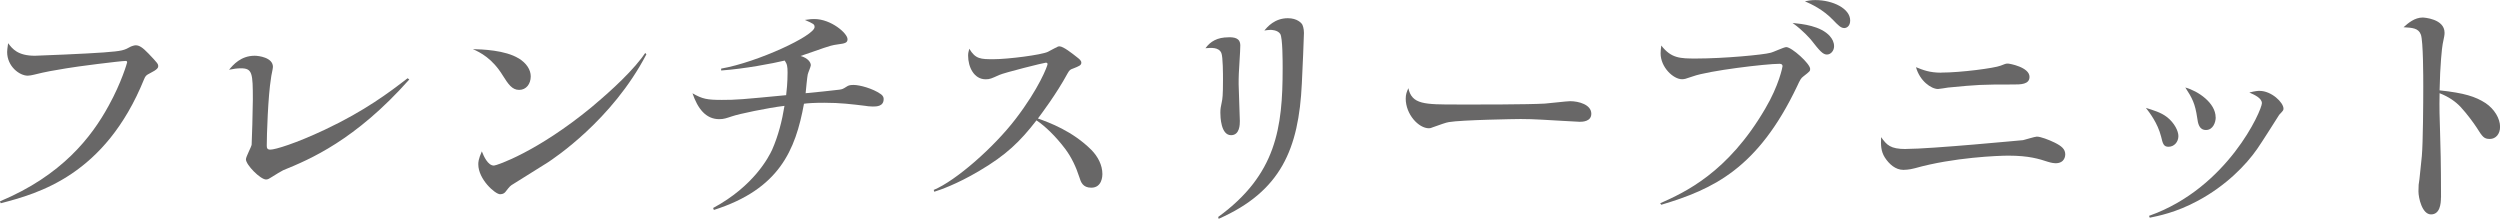 <?xml version="1.0" encoding="UTF-8"?><svg id="_レイヤー_2" xmlns="http://www.w3.org/2000/svg" width="332.32" height="29.1" viewBox="0 0 332.32 29.1"><defs><style>.cls-1{fill:#686767;}</style></defs><g id="_レイヤー_1-2"><path class="cls-1" d="m0,26.76c8.23-3.44,12.17-8.54,14.44-12.7,1.73-3.12,2.46-5.74,2.46-5.77,0-.16-.09-.19-.19-.19-.69,0-6.68.76-7.88.98-1.7.28-2.68.44-4.32.85-.28.06-.57.13-.82.13-1.1,0-2.74-1.23-2.74-3.15,0-.22.03-.47.13-1.17.57.76,1.29,1.67,3.56,1.67.38,0,7.12-.28,9.14-.44,2.52-.19,2.71-.28,3.63-.79.09-.03.41-.16.63-.16.47,0,.91.28,1.7,1.1,1.23,1.29,1.29,1.39,1.29,1.67,0,.22-.09.44-1.1.95-.5.25-.6.35-.79.82C13.96,23.3,5.08,25.72.09,27.02l-.09-.25Z"/><path class="cls-1" d="m54.41,10.56c-7.16,8.07-13.21,10.62-16.77,12.07-.28.13-.98.57-1.48.88-.35.22-.54.35-.79.35-.76,0-2.68-1.95-2.68-2.68,0-.35.73-1.67.76-1.95.03-.41.16-4.73.16-5.99,0-3.5-.06-4.16-1.58-4.16-.5,0-.95.06-1.58.19.54-.66,1.58-1.86,3.4-1.86.5,0,2.43.22,2.43,1.48,0,.25-.25,1.26-.25,1.45-.41,2.46-.57,7.69-.57,8.98,0,.32.03.57.47.57.66,0,3.37-.82,7.25-2.65,5.3-2.49,8.64-5.01,11-6.84l.22.16Z"/><path class="cls-1" d="m68.94,7.75c1.07.66,1.61,1.54,1.61,2.4,0,1.01-.6,1.8-1.54,1.8s-1.45-.76-2.18-1.92c-1.39-2.27-2.99-3.06-3.97-3.5,1.23.03,4.29.13,6.08,1.23Zm16.99-.54c-4.57,8.79-12.39,13.9-13.11,14.38l-4.54,2.84c-.47.28-.5.32-1.04,1.01-.13.19-.35.38-.76.38-.66,0-2.9-1.99-2.9-3.97,0-.28,0-.66.47-1.73.25.63.79,1.89,1.61,1.89.35,0,5.77-1.83,12.96-7.75,1.42-1.2,4.67-3.94,6.68-6.56.09-.13.32-.44.47-.66l.16.19Z"/><path class="cls-1" d="m94.79,27.65c5.45-2.93,7.41-6.81,7.85-7.75.82-1.86,1.32-3.85,1.64-5.83-2.3.28-6.05,1.07-6.97,1.39-.76.25-1.1.38-1.7.38-1.8,0-2.87-1.42-3.56-3.44,1.32.76,1.95.88,3.91.88s2.58-.06,8.54-.63c.06-.47.19-1.67.19-2.99,0-.85-.06-1.14-.38-1.61-1.58.38-5.33,1.1-8.45,1.32v-.25c4.85-.85,12.42-4.38,12.42-5.52,0-.38-.13-.44-1.29-.95.73-.12,1.01-.12,1.26-.12,2.21,0,4.41,1.89,4.41,2.68,0,.5-.38.57-1.29.69-.73.09-1.2.25-1.86.47-.5.19-2.65.91-3.09,1.07.98.28,1.36.85,1.36,1.23,0,.19-.38,1.04-.41,1.23-.06.22-.25,2.11-.28,2.49.72-.06,4.13-.41,4.48-.47.41-.06.47-.09.98-.41.19-.13.38-.22.91-.22.82,0,2.55.47,3.59,1.2.41.28.41.54.41.69,0,.98-.98.98-1.45.98-.41,0-.85-.06-.98-.09-1.83-.22-3.31-.41-5.45-.41-1.39,0-2.24.06-2.71.13-1.13,6.18-3.28,11.35-11.98,14.12l-.09-.25Z"/><path class="cls-1" d="m124.11,25.25c2.96-1.23,8.01-5.67,10.88-9.42,3.15-4.1,4.26-7.09,4.26-7.31,0-.12-.09-.19-.22-.19-.22,0-5.52,1.32-6.21,1.64-1.04.47-1.23.57-1.8.57-1.54,0-2.33-1.61-2.33-3.15,0-.35.06-.54.16-.91.82,1.39,1.54,1.39,3.22,1.39,1.92,0,6.37-.57,7.22-.98.19-.09.98-.54,1.17-.6.19-.13.28-.13.38-.13.5,0,1.7.95,2.33,1.45.32.25.57.44.57.73,0,.35-.35.47-1.07.76-.38.13-.5.19-.76.66-1.48,2.74-3.59,5.52-3.94,5.99,1.51.54,4.6,1.67,7.12,4.19.85.88,1.45,1.99,1.45,3.21,0,.22-.03,1.8-1.48,1.8-1.13,0-1.39-.76-1.58-1.39-.44-1.36-1.04-2.65-1.89-3.78-1.26-1.67-2.68-3.03-3.81-3.78-2.18,2.81-4,4.6-7.66,6.75-2.99,1.76-5.14,2.49-5.93,2.74l-.06-.22Z"/><path class="cls-1" d="m163.29,4.95c.73,0,1.58.06,1.58,1.1,0,.16-.03.6-.03.85-.19,2.96-.19,3.31-.19,4.29,0,.79.16,4.19.16,4.89,0,.44,0,1.89-1.17,1.89-1.36,0-1.42-2.46-1.42-2.99,0-.57.06-.76.19-1.42.09-.41.16-.85.16-2.9,0-.73,0-3.12-.22-3.62-.35-.79-1.36-.69-2.11-.63.66-.91,1.58-1.45,3.06-1.45Zm-1.36,23.89c7.75-5.64,8.57-11.88,8.57-19.76,0-.91,0-4.07-.32-4.57-.35-.54-1.23-.54-1.29-.54-.28,0-.66.06-.82.09.38-.47,1.36-1.64,3.12-1.64,1.26,0,1.8.66,1.89.79.09.16.25.57.25,1.17,0,.41-.19,5.04-.28,6.71-.41,8.7-2.77,14.34-11.06,18l-.06-.25Z"/><path class="cls-1" d="m193.62,13.9c2.68,0,9.49,0,11.73-.13.54-.03,2.9-.32,3.37-.32,1.1,0,2.81.44,2.81,1.67,0,1.04-1.17,1.07-1.54,1.07-.44,0-4.22-.25-4.98-.28-.98-.06-2.02-.09-2.87-.09-.63,0-7.91.12-9.55.41-.41.06-1.07.32-2.14.69-.19.09-.35.13-.5.13-1.39,0-3.09-1.86-3.09-3.94,0-.57.13-.88.35-1.39.47,2.17,2.14,2.17,6.43,2.17Z"/><path class="cls-1" d="m220.69,27.02c3.25-1.45,8.98-4.04,13.96-12.58,1.83-3.09,2.3-5.55,2.3-5.64,0-.13-.06-.32-.38-.32-1.83,0-9.46.91-11.54,1.67-1.01.35-1.13.38-1.45.38-1.14,0-2.84-1.58-2.84-3.44,0-.22.03-.6.09-1.04,1.32,1.7,2.49,1.73,4.6,1.73,3.75,0,8.98-.5,9.9-.76.35-.06,1.8-.76,2.11-.76.73,0,3.18,2.21,3.18,2.9,0,.28-.03.32-.88.98-.35.25-.47.5-.85,1.32-5.2,10.91-11.1,13.68-18.06,15.76l-.16-.22Zm22.57-22.19c.28.32.54.76.54,1.32,0,.6-.44,1.1-.95,1.1-.54,0-.95-.47-2.14-1.99-.13-.13-.98-1.17-2.43-2.21,1.29.13,3.75.38,4.98,1.77Zm-1.95-4.82c2.33,0,4.63,1.13,4.63,2.71,0,.73-.44,1.01-.79,1.01-.44,0-.79-.35-1.48-1.07-1.36-1.42-2.9-2.11-3.75-2.49.5-.09.85-.16,1.39-.16Z"/><path class="cls-1" d="m253.35,19.8c3.34,0,15.48-1.17,15.57-1.17.28-.06,1.58-.47,1.83-.47.5,0,1.58.41,2.36.79.95.47,1.42.88,1.42,1.58,0,.13-.03,1.17-1.29,1.17-.13,0-.5-.03-1.01-.19-1.17-.38-2.52-.82-5.26-.82-1.29,0-7.28.22-12.42,1.67-.79.22-1.48.22-1.54.22-1.04,0-1.89-.76-2.46-1.64-.54-.85-.54-1.67-.5-2.71.76,1.04,1.2,1.58,3.31,1.58Zm4.67-10.15c2.65,0,7.12-.6,7.91-.92.6-.25.73-.28.98-.28.19,0,2.87.47,2.87,1.77,0,1.01-1.2,1.01-2.11,1.01-4.35,0-4.79.03-8.73.41-.22.03-1.13.19-1.32.19-.91,0-2.43-1.07-2.93-2.9.95.38,1.8.73,3.34.73Z"/><path class="cls-1" d="m288.03,15.54c1.04.82,1.54,1.89,1.54,2.55,0,.79-.57,1.42-1.32,1.42-.66,0-.76-.44-.98-1.36-.47-1.83-1.54-3.18-2.02-3.81,1.01.32,1.99.6,2.77,1.2Zm-2.36,13.15c10.47-3.69,15-14.06,15-14.97,0-.69-1.01-1.13-1.67-1.42.85-.22,1.17-.22,1.36-.22,1.58,0,3.18,1.54,3.18,2.36,0,.22-.06.28-.57.82-.06.09-2.43,3.85-2.93,4.54-1.48,2.14-4.16,4.89-7.85,6.87-2.96,1.61-5.39,2.05-6.43,2.27l-.09-.25Zm8.86-13.08c0,.63-.35,1.67-1.29,1.67s-1.07-.91-1.17-1.61c-.28-1.92-.66-2.62-1.58-4.04,1.7.47,4.03,2.05,4.03,3.97Z"/><path class="cls-1" d="m324.47,26.26c0,.82-.13,2.24-1.32,2.24s-1.67-2.21-1.67-3.06c0-.79.03-1.04.13-1.61.03-.12.22-2.24.32-3.09.16-1.76.19-7.22.19-9.2,0-1.23,0-6.08-.32-6.94s-1.1-.91-2.3-.98c.63-.57,1.48-1.29,2.55-1.29.13,0,2.9.16,2.9,2.02,0,.31-.03.44-.25,1.51-.09.44-.35,2.81-.41,6.15,3.28.35,4.76.82,6.12,1.7,1.17.79,1.92,2.05,1.92,3.15,0,.95-.57,1.61-1.36,1.61s-.98-.28-1.77-1.54c-.32-.5-1.29-1.83-2.14-2.74-.66-.69-1.54-1.32-2.77-1.8-.09,4.04.19,4.98.19,13.71v.16Z"/></g></svg>